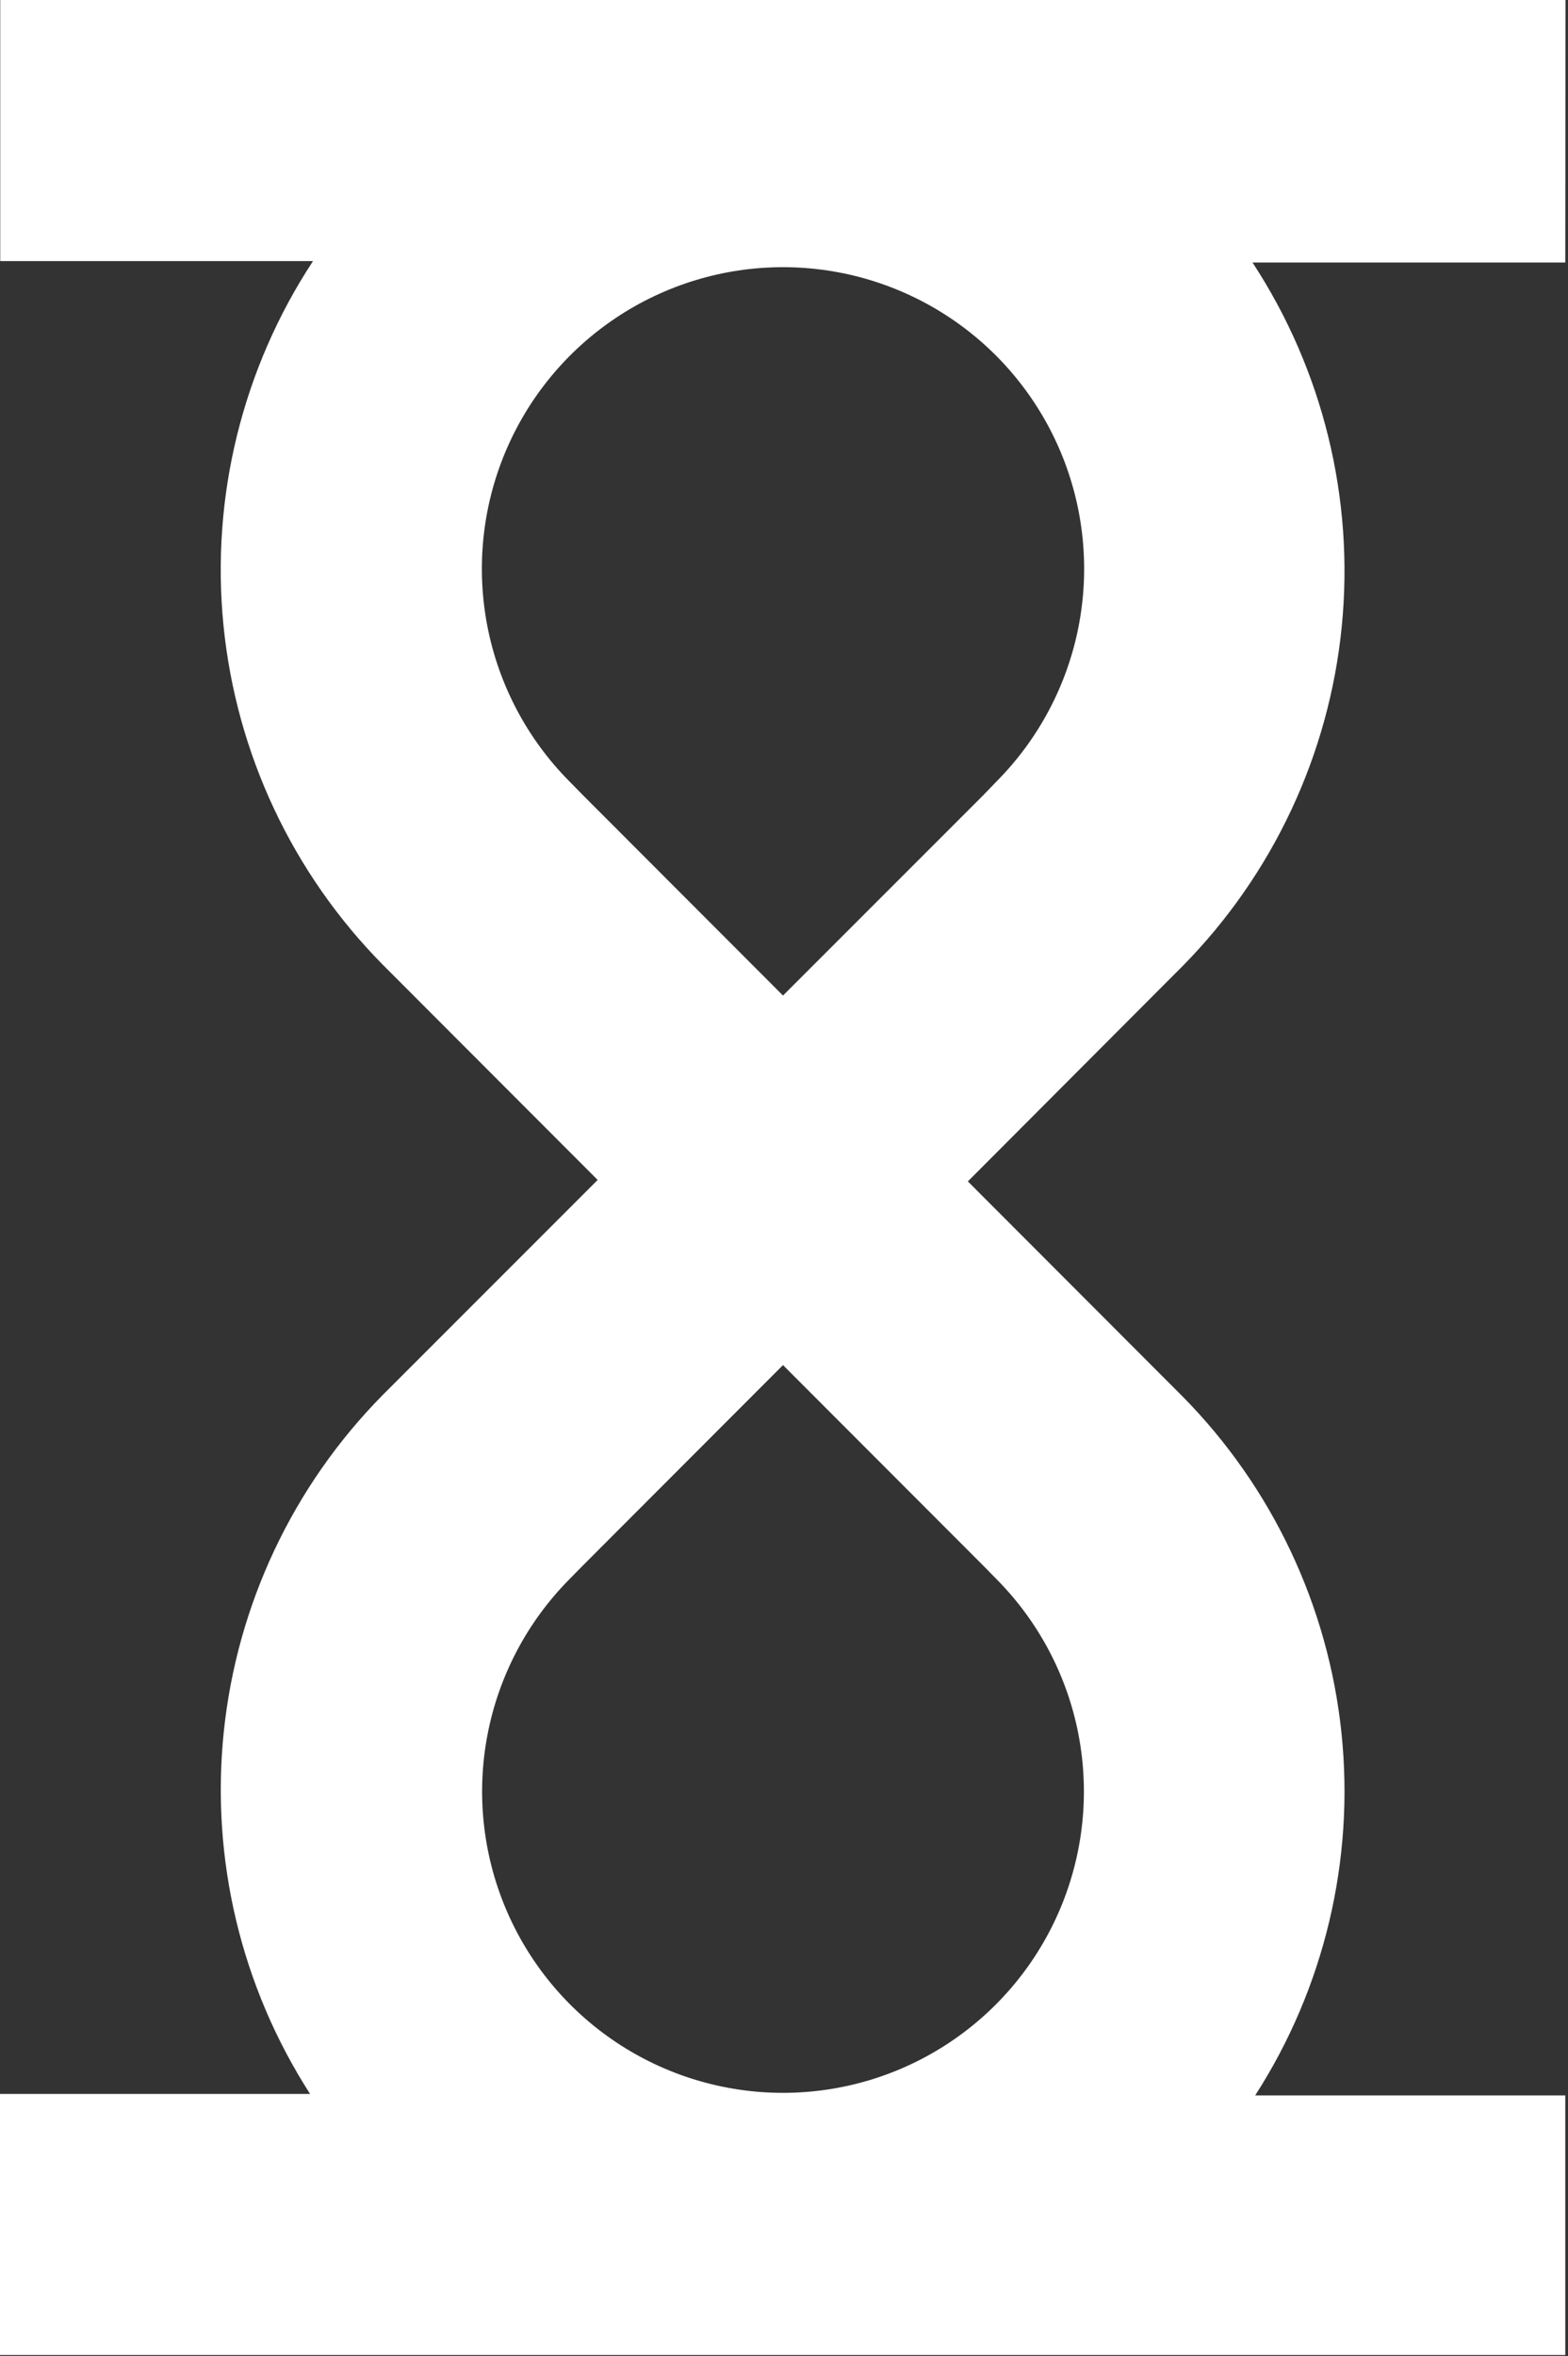 <svg width="231" height="347" viewBox="0 0 231 347" fill="none" xmlns="http://www.w3.org/2000/svg">
<rect x="0" y="0" width="231" height="347" fill="#333333" stroke="none"/>
<path d="M230.636 0H0.036V38.448H46.113C35.707 54.285 31.051 73.22 32.922 92.083C34.793 110.946 43.078 128.594 56.392 142.073L56.749 142.43L88.05 173.768L56.749 205.07L56.392 205.427C43.178 218.808 34.916 236.3 32.97 255.016C31.023 273.732 35.508 292.552 45.685 308.372H0V346.821H230.6V308.587H184.916C195.092 292.767 199.577 273.946 197.63 255.23C195.684 236.515 187.422 219.023 174.208 205.641L173.851 205.284L142.586 173.982L173.851 142.645L174.208 142.287C187.509 128.803 195.789 111.159 197.666 92.301C199.543 73.443 194.904 54.51 184.523 38.663H230.6L230.636 0ZM146.904 232.655C153.045 238.885 157.209 246.793 158.872 255.386C160.536 263.979 159.624 272.872 156.251 280.948C152.879 289.023 147.197 295.919 139.92 300.77C132.643 305.621 124.096 308.208 115.353 308.208C106.611 308.208 98.064 305.621 90.787 300.77C83.51 295.919 77.828 289.023 74.456 280.948C71.084 272.872 70.171 263.979 71.835 255.386C73.498 246.793 77.662 238.885 83.803 232.655L85.944 230.475L115.353 201.032L144.692 230.404L146.904 232.655ZM146.904 114.988L144.799 117.167L115.353 146.611L86.015 117.239L83.803 114.988C77.65 108.756 73.475 100.841 71.805 92.239C70.135 83.638 71.043 74.733 74.416 66.647C77.789 58.561 83.475 51.655 90.76 46.797C98.044 41.939 106.601 39.347 115.353 39.347C124.106 39.347 132.663 41.939 139.947 46.797C147.232 51.655 152.918 58.561 156.291 66.647C159.664 74.733 160.573 83.638 158.902 92.239C157.232 100.841 153.058 108.756 146.904 114.988Z" fill="white"/>
</svg>
